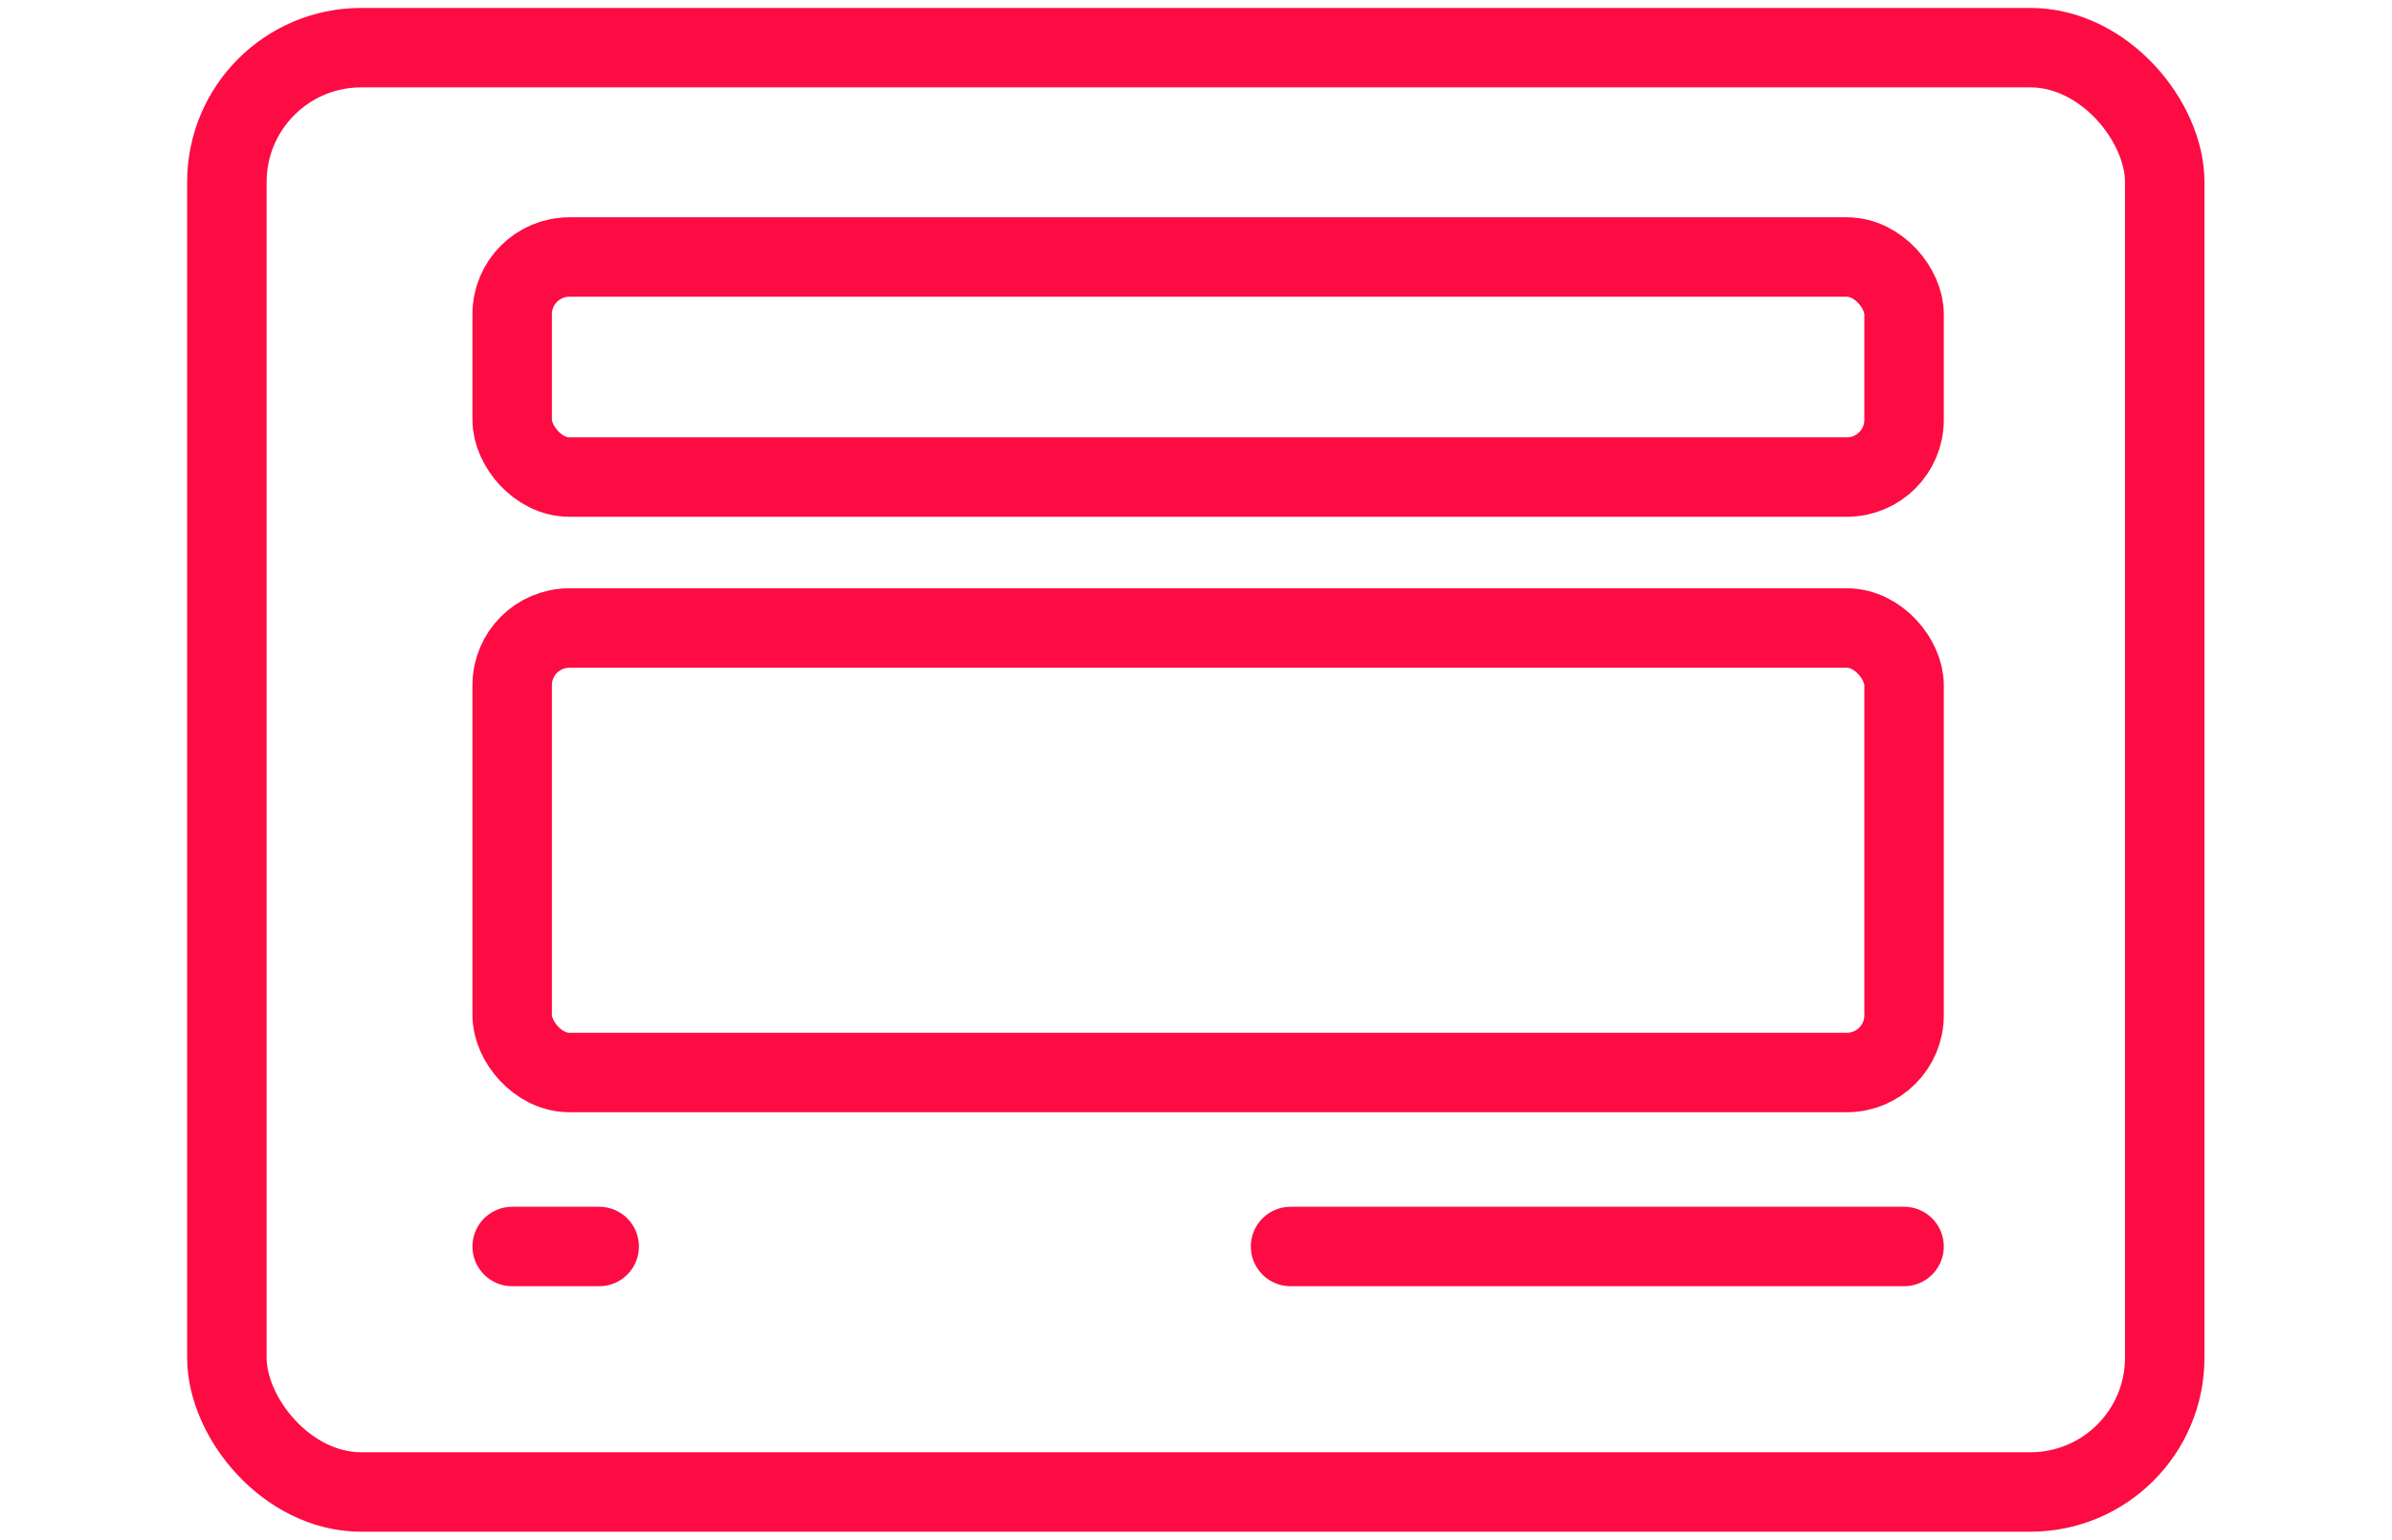 <?xml version="1.0" encoding="UTF-8"?>
<svg id="Ebene_2" data-name="Ebene 2" xmlns="http://www.w3.org/2000/svg" viewBox="0 0 60.2 38.77">
  <defs>
    <style>
      .cls-1, .cls-2, .cls-3 {
        fill: none;
      }

      .cls-2, .cls-3 {
        stroke: #fc0c43;
        stroke-width: 2px;
      }

      .cls-3 {
        stroke-linecap: round;
        stroke-linejoin: round;
      }
    </style>
  </defs>
  <g id="Ebene_1-2" data-name="Ebene 1">
    <g>
      <rect class="cls-1" width="60.2" height="38.77"/>
      <g id="Gruppe_223" data-name="Gruppe 223">
        <rect id="Rechteck_110" data-name="Rechteck 110" class="cls-2" x="5.71" y="1.2" width="48.77" height="36.36" rx="3.38" ry="3.38"/>
        <rect id="Rechteck_111" data-name="Rechteck 111" class="cls-3" x="12.89" y="6.47" width="35.03" height="5.54" rx="1.44" ry="1.44"/>
        <rect id="Rechteck_112" data-name="Rechteck 112" class="cls-3" x="12.89" y="15.81" width="35.03" height="11.19" rx="1.44" ry="1.44"/>
        <line id="Linie_15" data-name="Linie 15" class="cls-3" x1="47.92" y1="31.38" x2="32.48" y2="31.38"/>
        <line id="Linie_16" data-name="Linie 16" class="cls-3" x1="15.08" y1="31.38" x2="12.89" y2="31.38"/>
      </g>
    </g>
  </g>
</svg>
